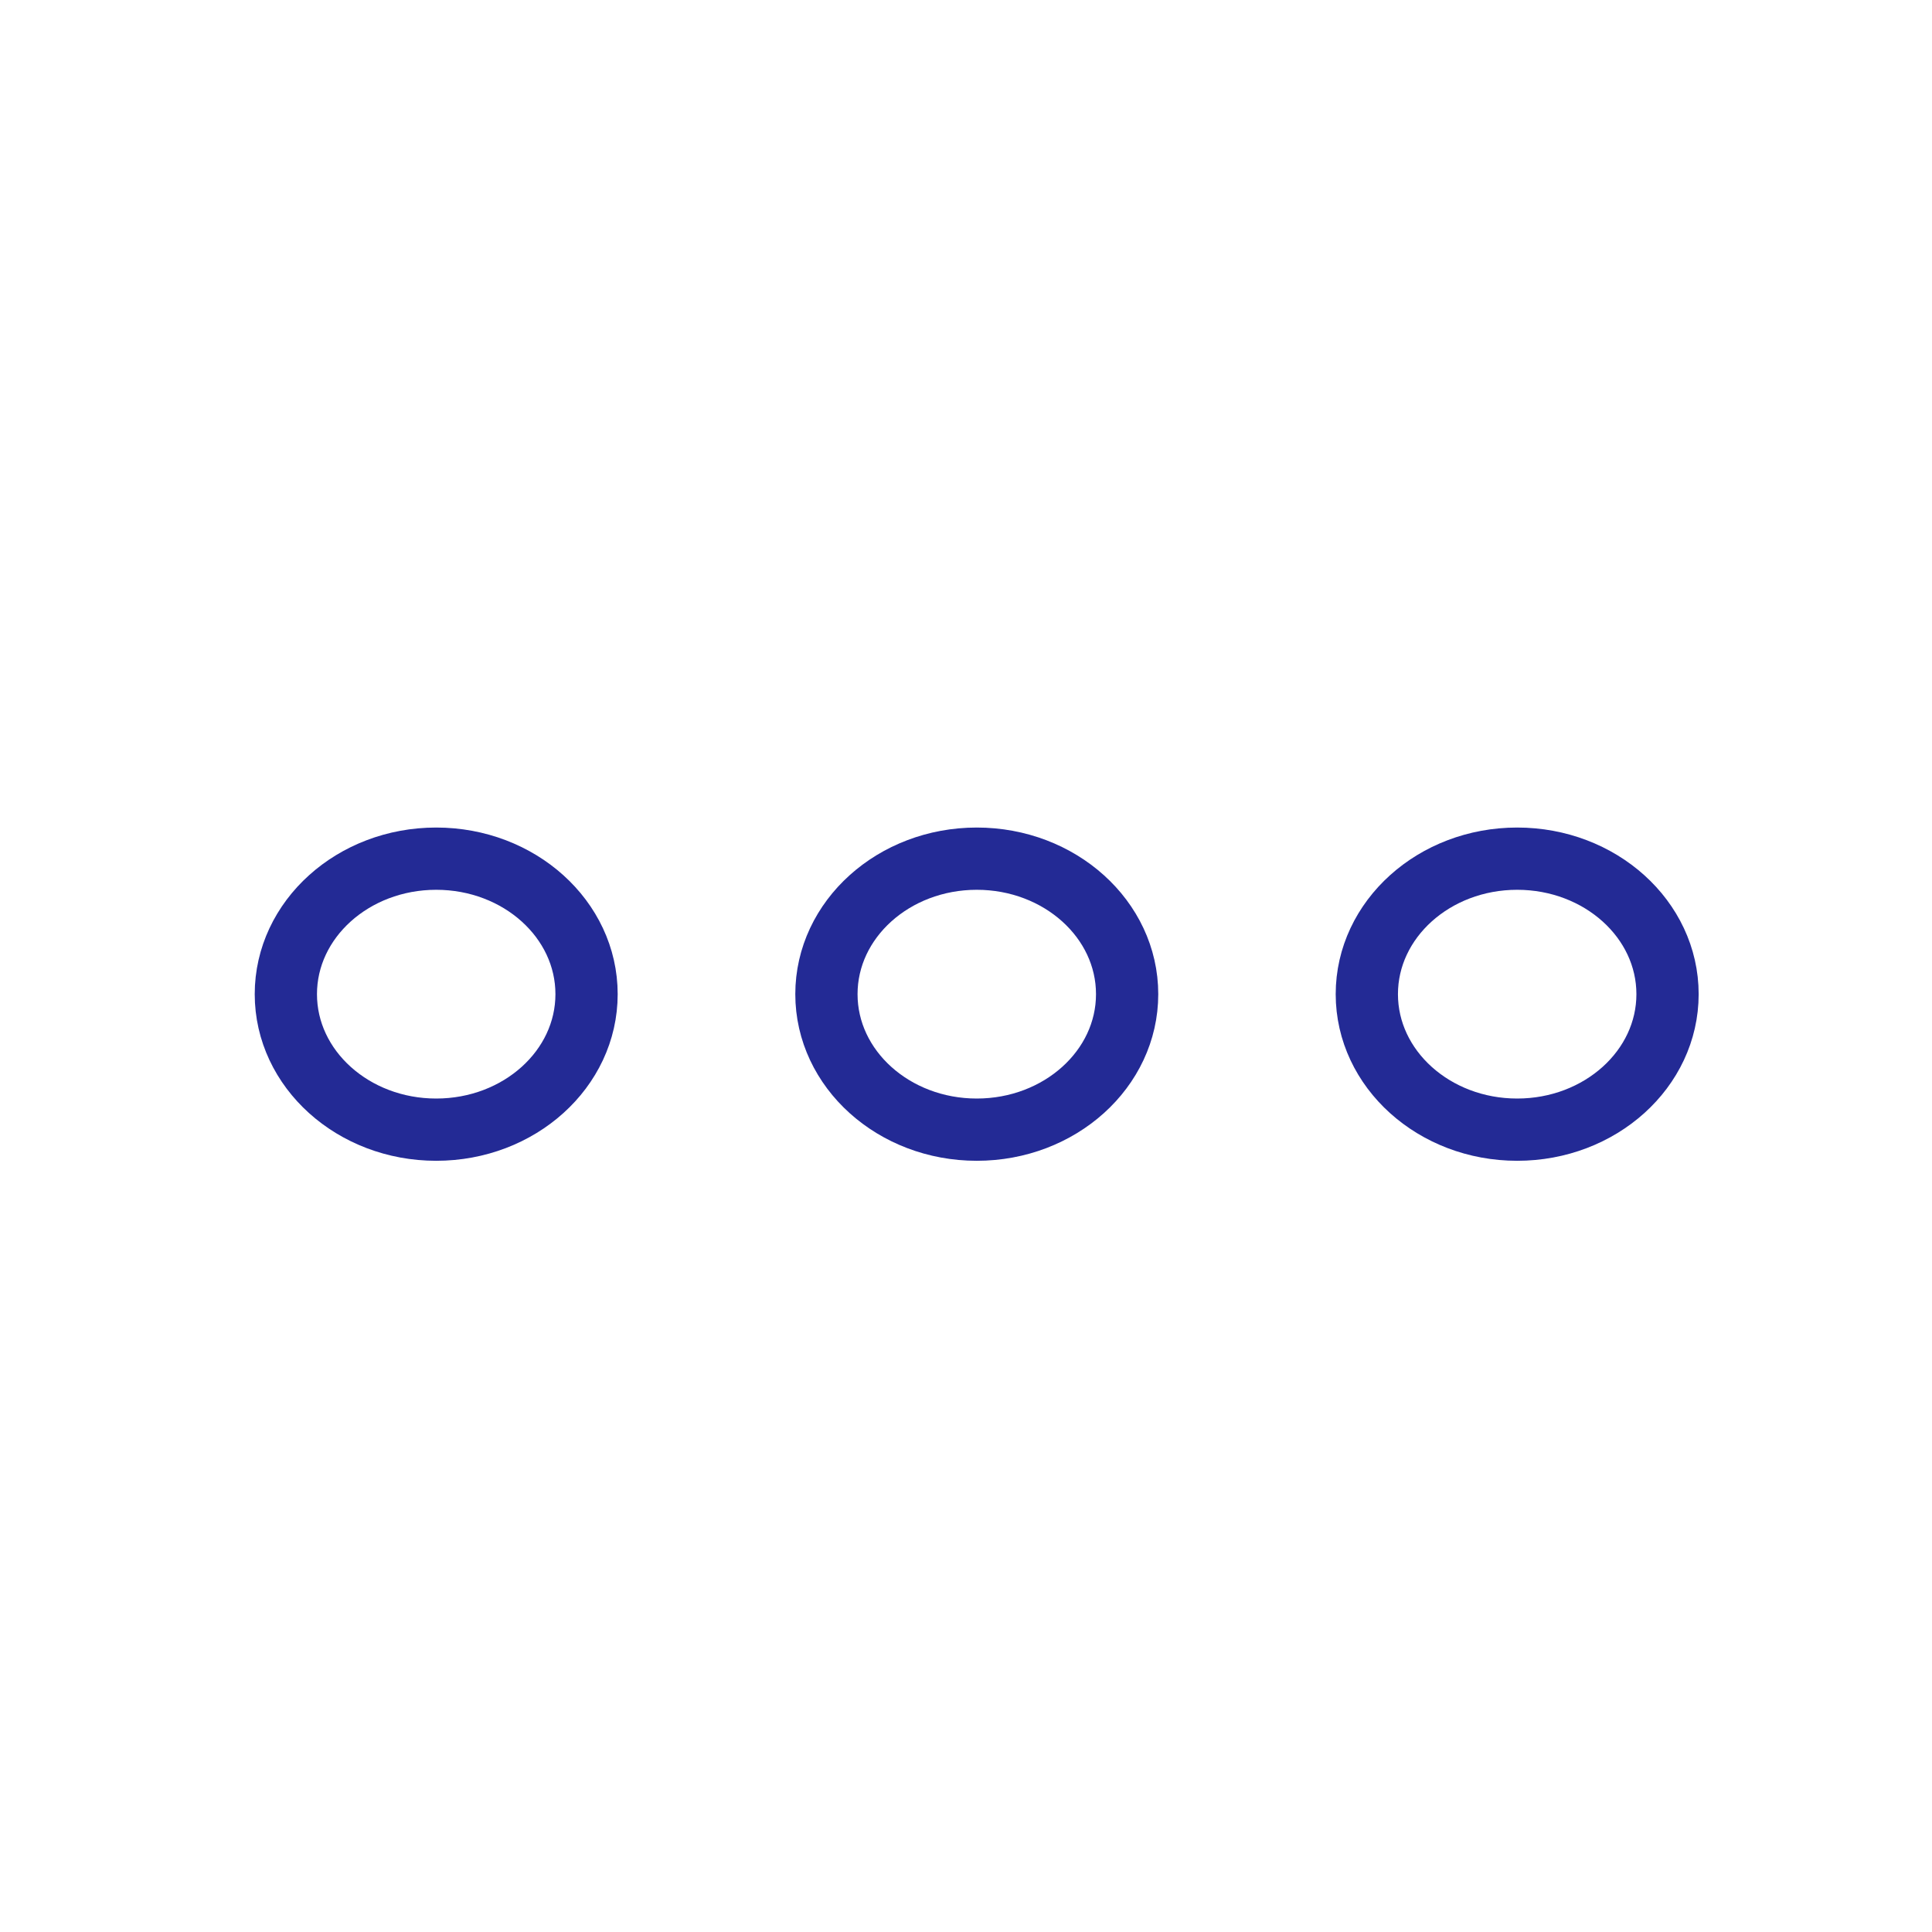 <svg width="45" height="45" viewBox="0 0 45 45" fill="none" xmlns="http://www.w3.org/2000/svg">
<path d="M10.16 26.312C12.095 26.312 13.662 24.899 13.662 23.156C13.662 21.413 12.095 20 10.16 20C8.226 20 6.658 21.413 6.658 23.156C6.658 24.899 8.226 26.312 10.16 26.312Z" stroke="#232A95" stroke-width="1.45" stroke-miterlimit="10"/>
<path d="M22.751 26.312C24.685 26.312 26.253 24.899 26.253 23.156C26.253 21.413 24.685 20 22.751 20C20.817 20 19.249 21.413 19.249 23.156C19.249 24.899 20.817 26.312 22.751 26.312Z" stroke="#232A95" stroke-width="1.45" stroke-miterlimit="10"/>
<path d="M35.338 26.312C37.272 26.312 38.84 24.899 38.84 23.156C38.84 21.413 37.272 20 35.338 20C33.404 20 31.836 21.413 31.836 23.156C31.836 24.899 33.404 26.312 35.338 26.312Z" stroke="#232A95" stroke-width="1.45" stroke-miterlimit="10"/>
</svg>
